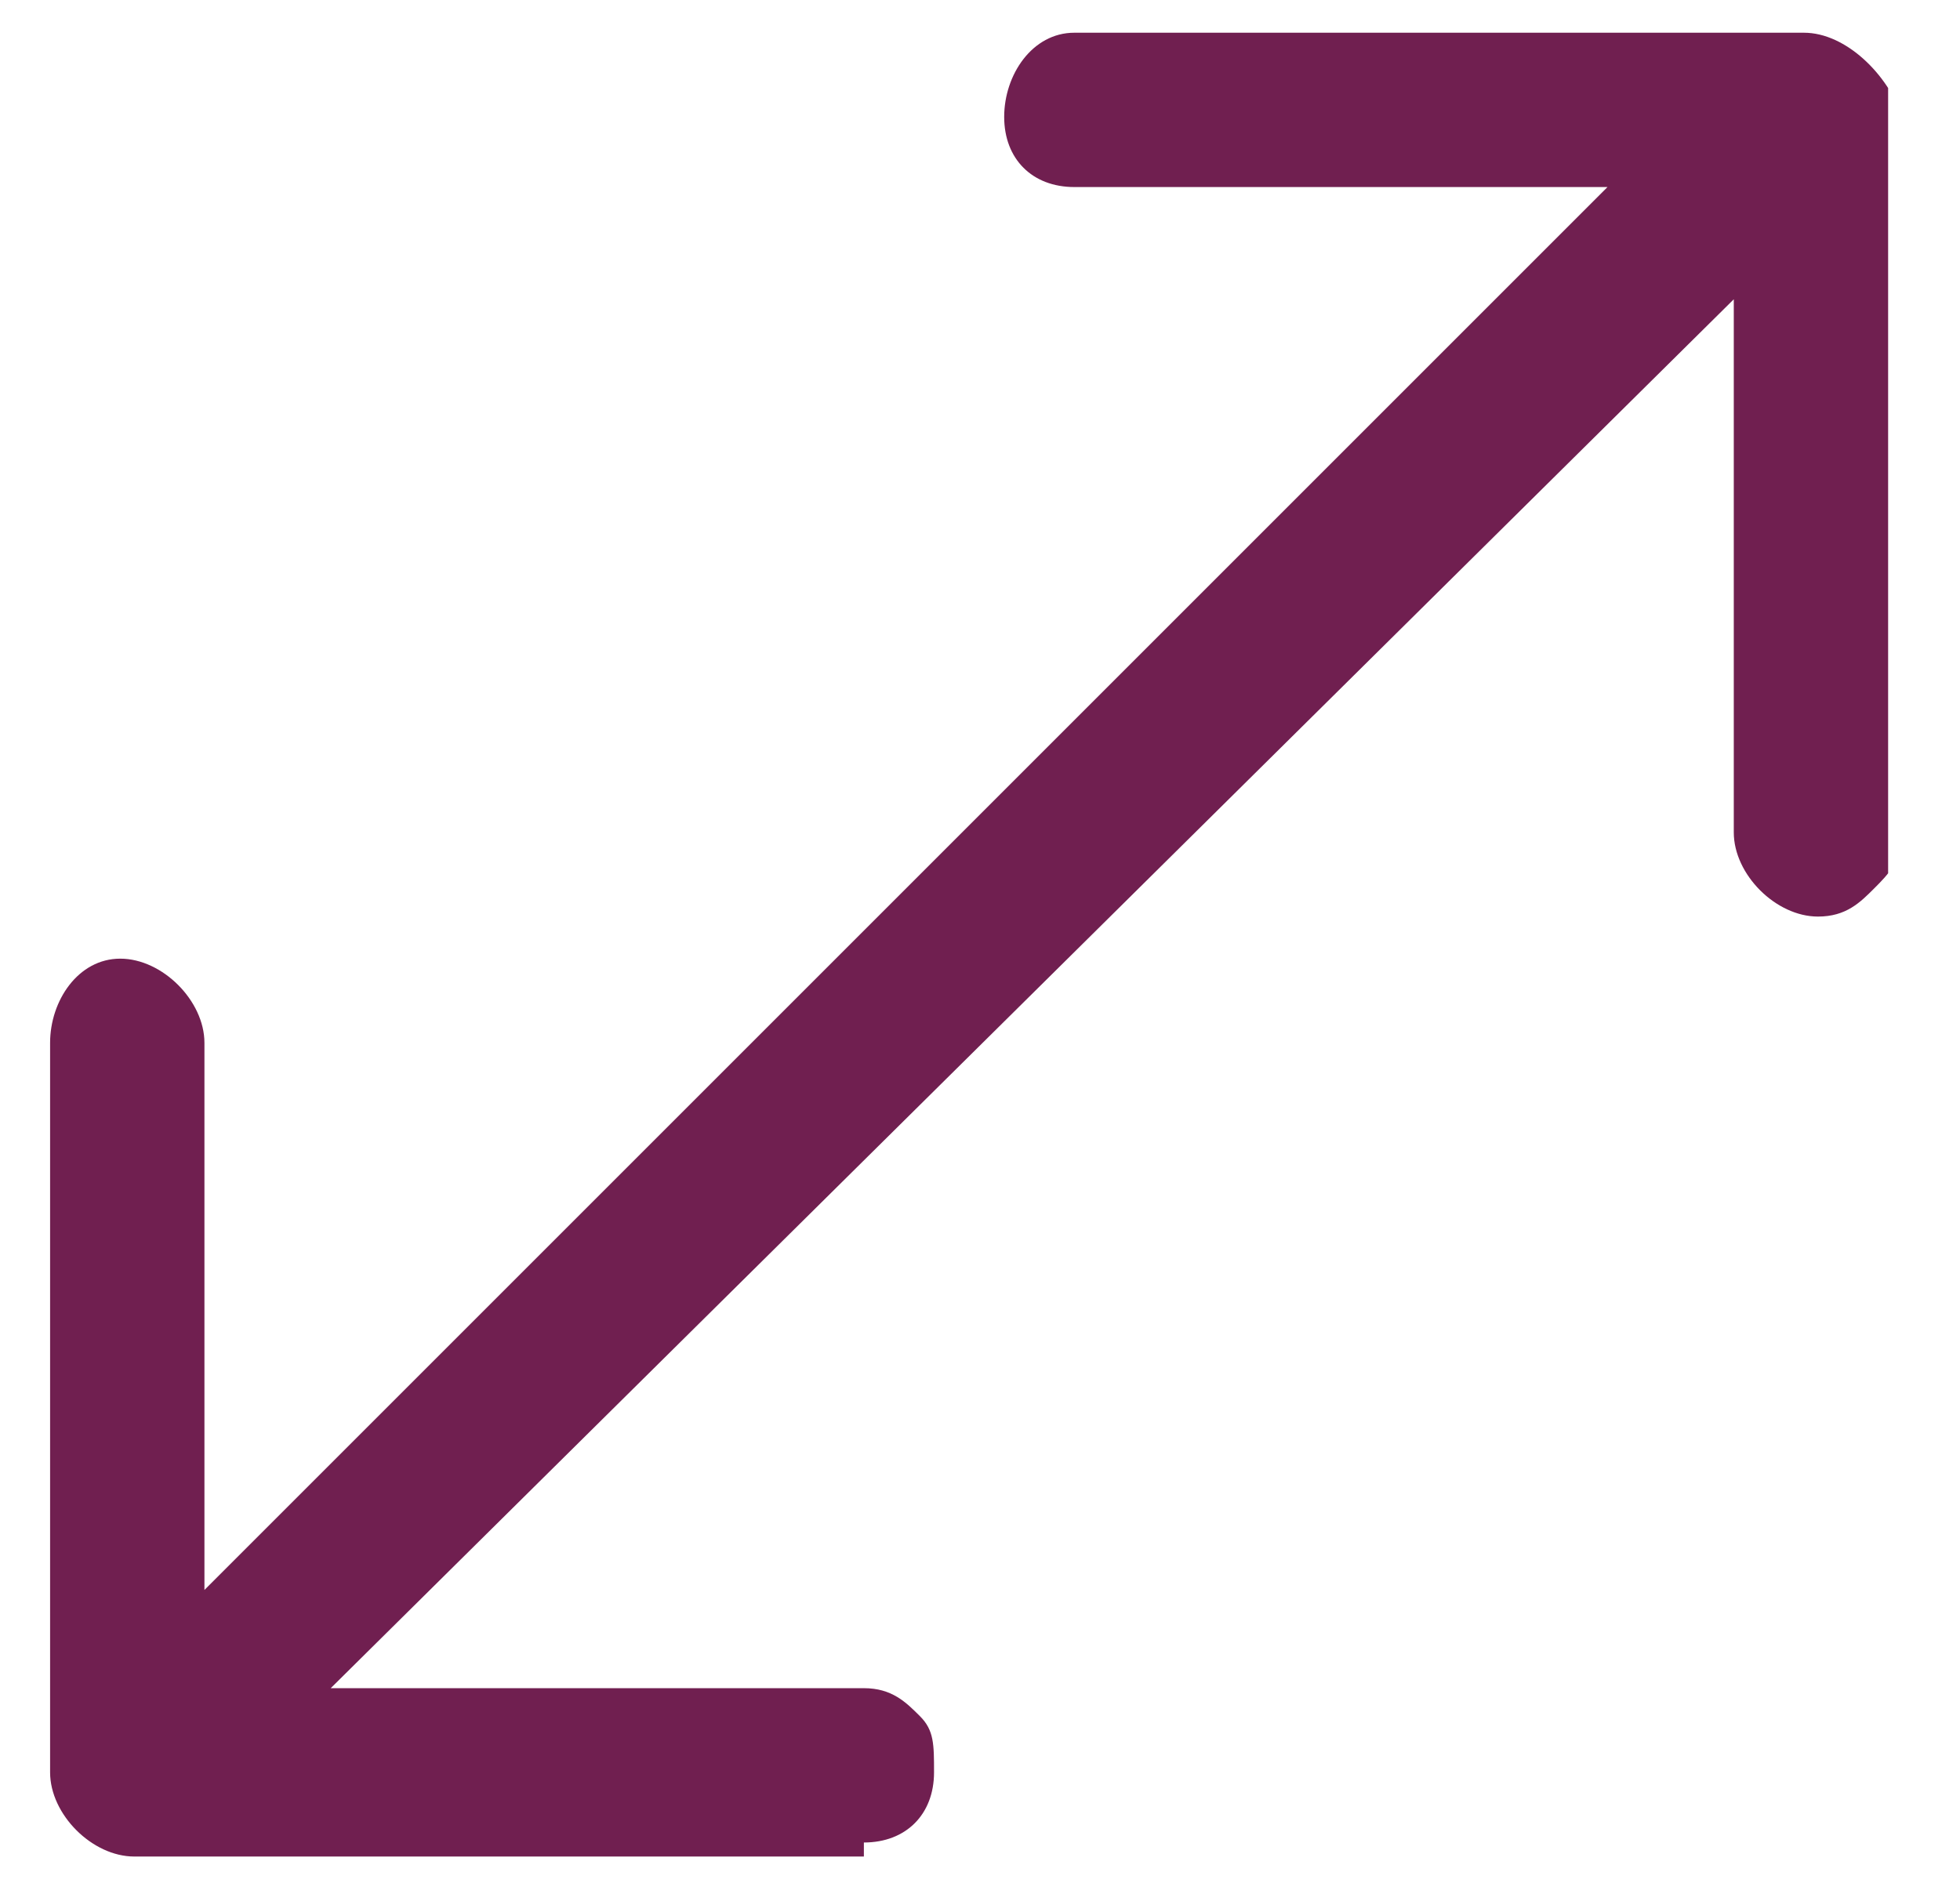 <?xml version="1.0" encoding="UTF-8" standalone="no"?>
<!DOCTYPE svg PUBLIC "-//W3C//DTD SVG 1.1//EN" "http://www.w3.org/Graphics/SVG/1.1/DTD/svg11.dtd">
<svg width="100%" height="100%" viewBox="0 0 67 65" version="1.1" xmlns="http://www.w3.org/2000/svg" xmlns:xlink="http://www.w3.org/1999/xlink" xml:space="preserve" xmlns:serif="http://www.serif.com/" style="fill-rule:evenodd;clip-rule:evenodd;stroke-linejoin:round;stroke-miterlimit:2;">
    <g transform="matrix(4.167,0,0,4.167,0,0)">
        <g transform="matrix(1.151,0,0,1.151,7.95,7.75)">
            <g transform="matrix(1,0,0,1,-6.55,-6.5)">
                <clipPath id="_clip1">
                    <rect x="0" y="0" width="13.1" height="13"/>
                </clipPath>
                <g clip-path="url(#_clip1)">
                    <path d="M12.5,0L7.3,0C7,0 6.8,0.3 6.8,0.6C6.8,0.9 7,1.1 7.3,1.1L11.1,1.1L1.1,11.1L1.1,7.2C1.1,6.9 0.8,6.6 0.5,6.6C0.2,6.6 0,6.9 0,7.2L0,12.4C0,12.7 0.3,13 0.6,13L5.8,13L5.8,12.8L5.8,12.9C6.1,12.9 6.3,12.7 6.3,12.4C6.3,12.2 6.3,12.1 6.2,12C6.1,11.9 6,11.8 5.8,11.8L2,11.8L12,1.9L12,5.7C12,6 12.3,6.3 12.6,6.3L12.6,6.2L12.6,6.3C12.8,6.3 12.9,6.2 13,6.1C13.1,6 13.2,5.9 13.2,5.7L13.2,0.6C13.1,0.3 12.8,0 12.5,0Z" style="fill:rgb(112,31,80);fill-rule:nonzero;"/>
                </g>
            </g>
        </g>
    </g>
</svg>